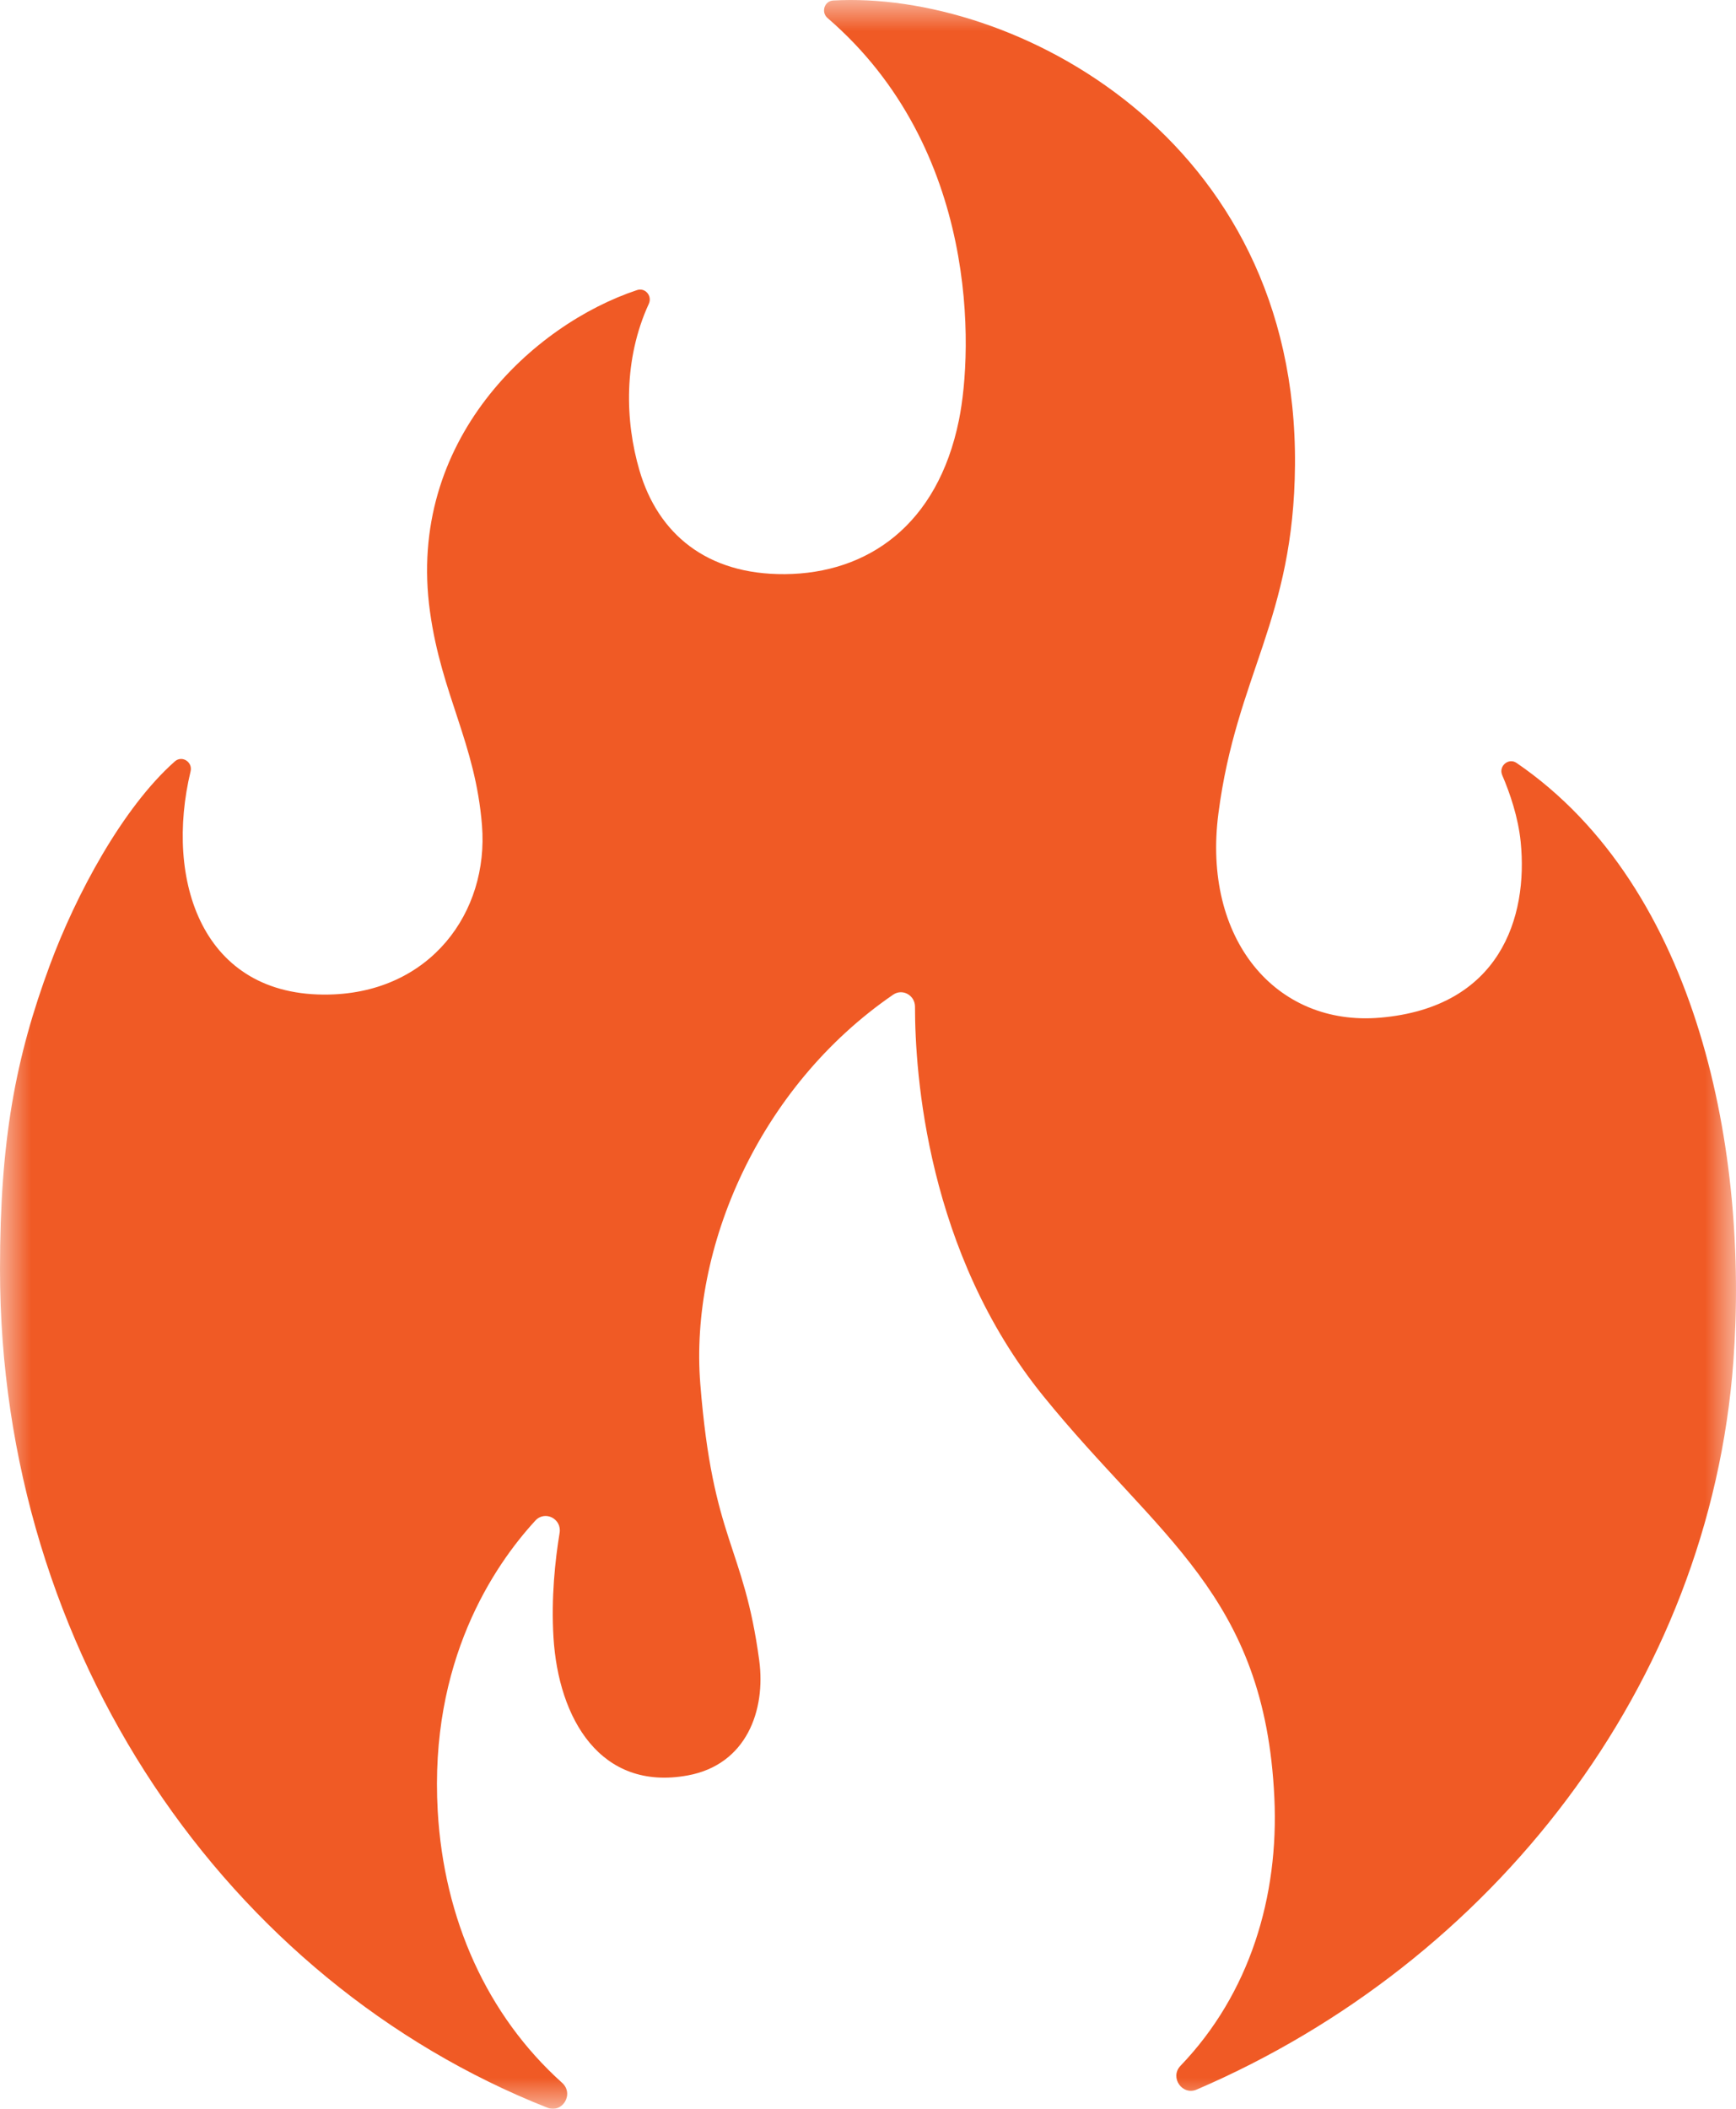 <?xml version="1.0" encoding="UTF-8"?>
<svg width="28px" height="34px" viewBox="0 0 28 34" version="1.1" xmlns="http://www.w3.org/2000/svg" xmlns:xlink="http://www.w3.org/1999/xlink">
    <title>Group 3@2x</title>
    <defs>
        <polygon id="path-1" points="0 0 28 0 28 34 0 34"></polygon>
    </defs>
    <g id="Desktop" stroke="none" stroke-width="1" fill="none" fill-rule="evenodd">
        <g id="Sauces-Page-Desktop" transform="translate(-619, -3150)">
            <g id="Cajun" transform="translate(542, 2926.104)">
                <g id="Group-3" transform="translate(77, 223.896)">
                    <mask id="mask-2" fill="white">
                        <use xlink:href="#path-1"></use>
                    </mask>
                    <g id="Clip-2"></g>
                    <path d="M24.461,12.301 C24.332,12.212 24.167,12.352 24.229,12.497 C24.354,12.788 24.487,13.176 24.527,13.573 C24.65,14.79 24.194,16.242 22.26,16.408 C20.573,16.553 19.388,15.135 19.652,13.113 C19.943,10.876 20.867,9.991 20.887,7.499 C20.929,2.209 16.331,-0.157 13.438,0.008 C13.296,0.016 13.239,0.197 13.348,0.291 C15.797,2.401 15.695,5.649 15.467,6.772 C15.121,8.476 13.985,9.246 12.66,9.257 C11.394,9.267 10.612,8.602 10.314,7.585 C10.08,6.788 10.054,5.792 10.465,4.898 C10.523,4.77 10.406,4.633 10.275,4.677 C8.605,5.231 6.552,7.096 6.935,9.861 C7.122,11.209 7.668,11.98 7.774,13.308 C7.886,14.706 6.944,16.001 5.307,16.035 C3.248,16.079 2.654,14.182 3.074,12.436 C3.11,12.285 2.935,12.174 2.82,12.276 C1.977,13.021 1.222,14.431 0.803,15.564 C0.252,17.052 0,18.374 0,20.464 C0,26.662 3.673,31.945 8.828,33.982 C9.073,34.079 9.264,33.759 9.066,33.581 C7.851,32.489 7.16,30.939 7.06,29.199 C6.922,26.784 7.965,25.245 8.635,24.516 C8.79,24.348 9.063,24.487 9.026,24.714 C8.953,25.155 8.889,25.761 8.927,26.398 C9.006,27.707 9.683,28.884 11.093,28.625 C12.045,28.45 12.352,27.57 12.246,26.774 C11.993,24.893 11.498,24.865 11.295,22.312 C11.122,20.127 12.237,17.525 14.406,16.037 C14.556,15.934 14.758,16.046 14.758,16.231 C14.758,17.304 14.948,20.191 16.828,22.509 C18.684,24.799 20.401,25.712 20.554,28.982 C20.629,30.575 20.159,32.142 19.04,33.307 C18.863,33.492 19.067,33.79 19.301,33.69 C24.066,31.644 27.574,27.171 27.958,21.945 C28.203,18.622 27.414,14.322 24.461,12.301" id="Fill-1" fill="#F05A25" mask="url(#mask-2)"></path>
                </g>
            </g>
        </g>
    </g>
</svg>